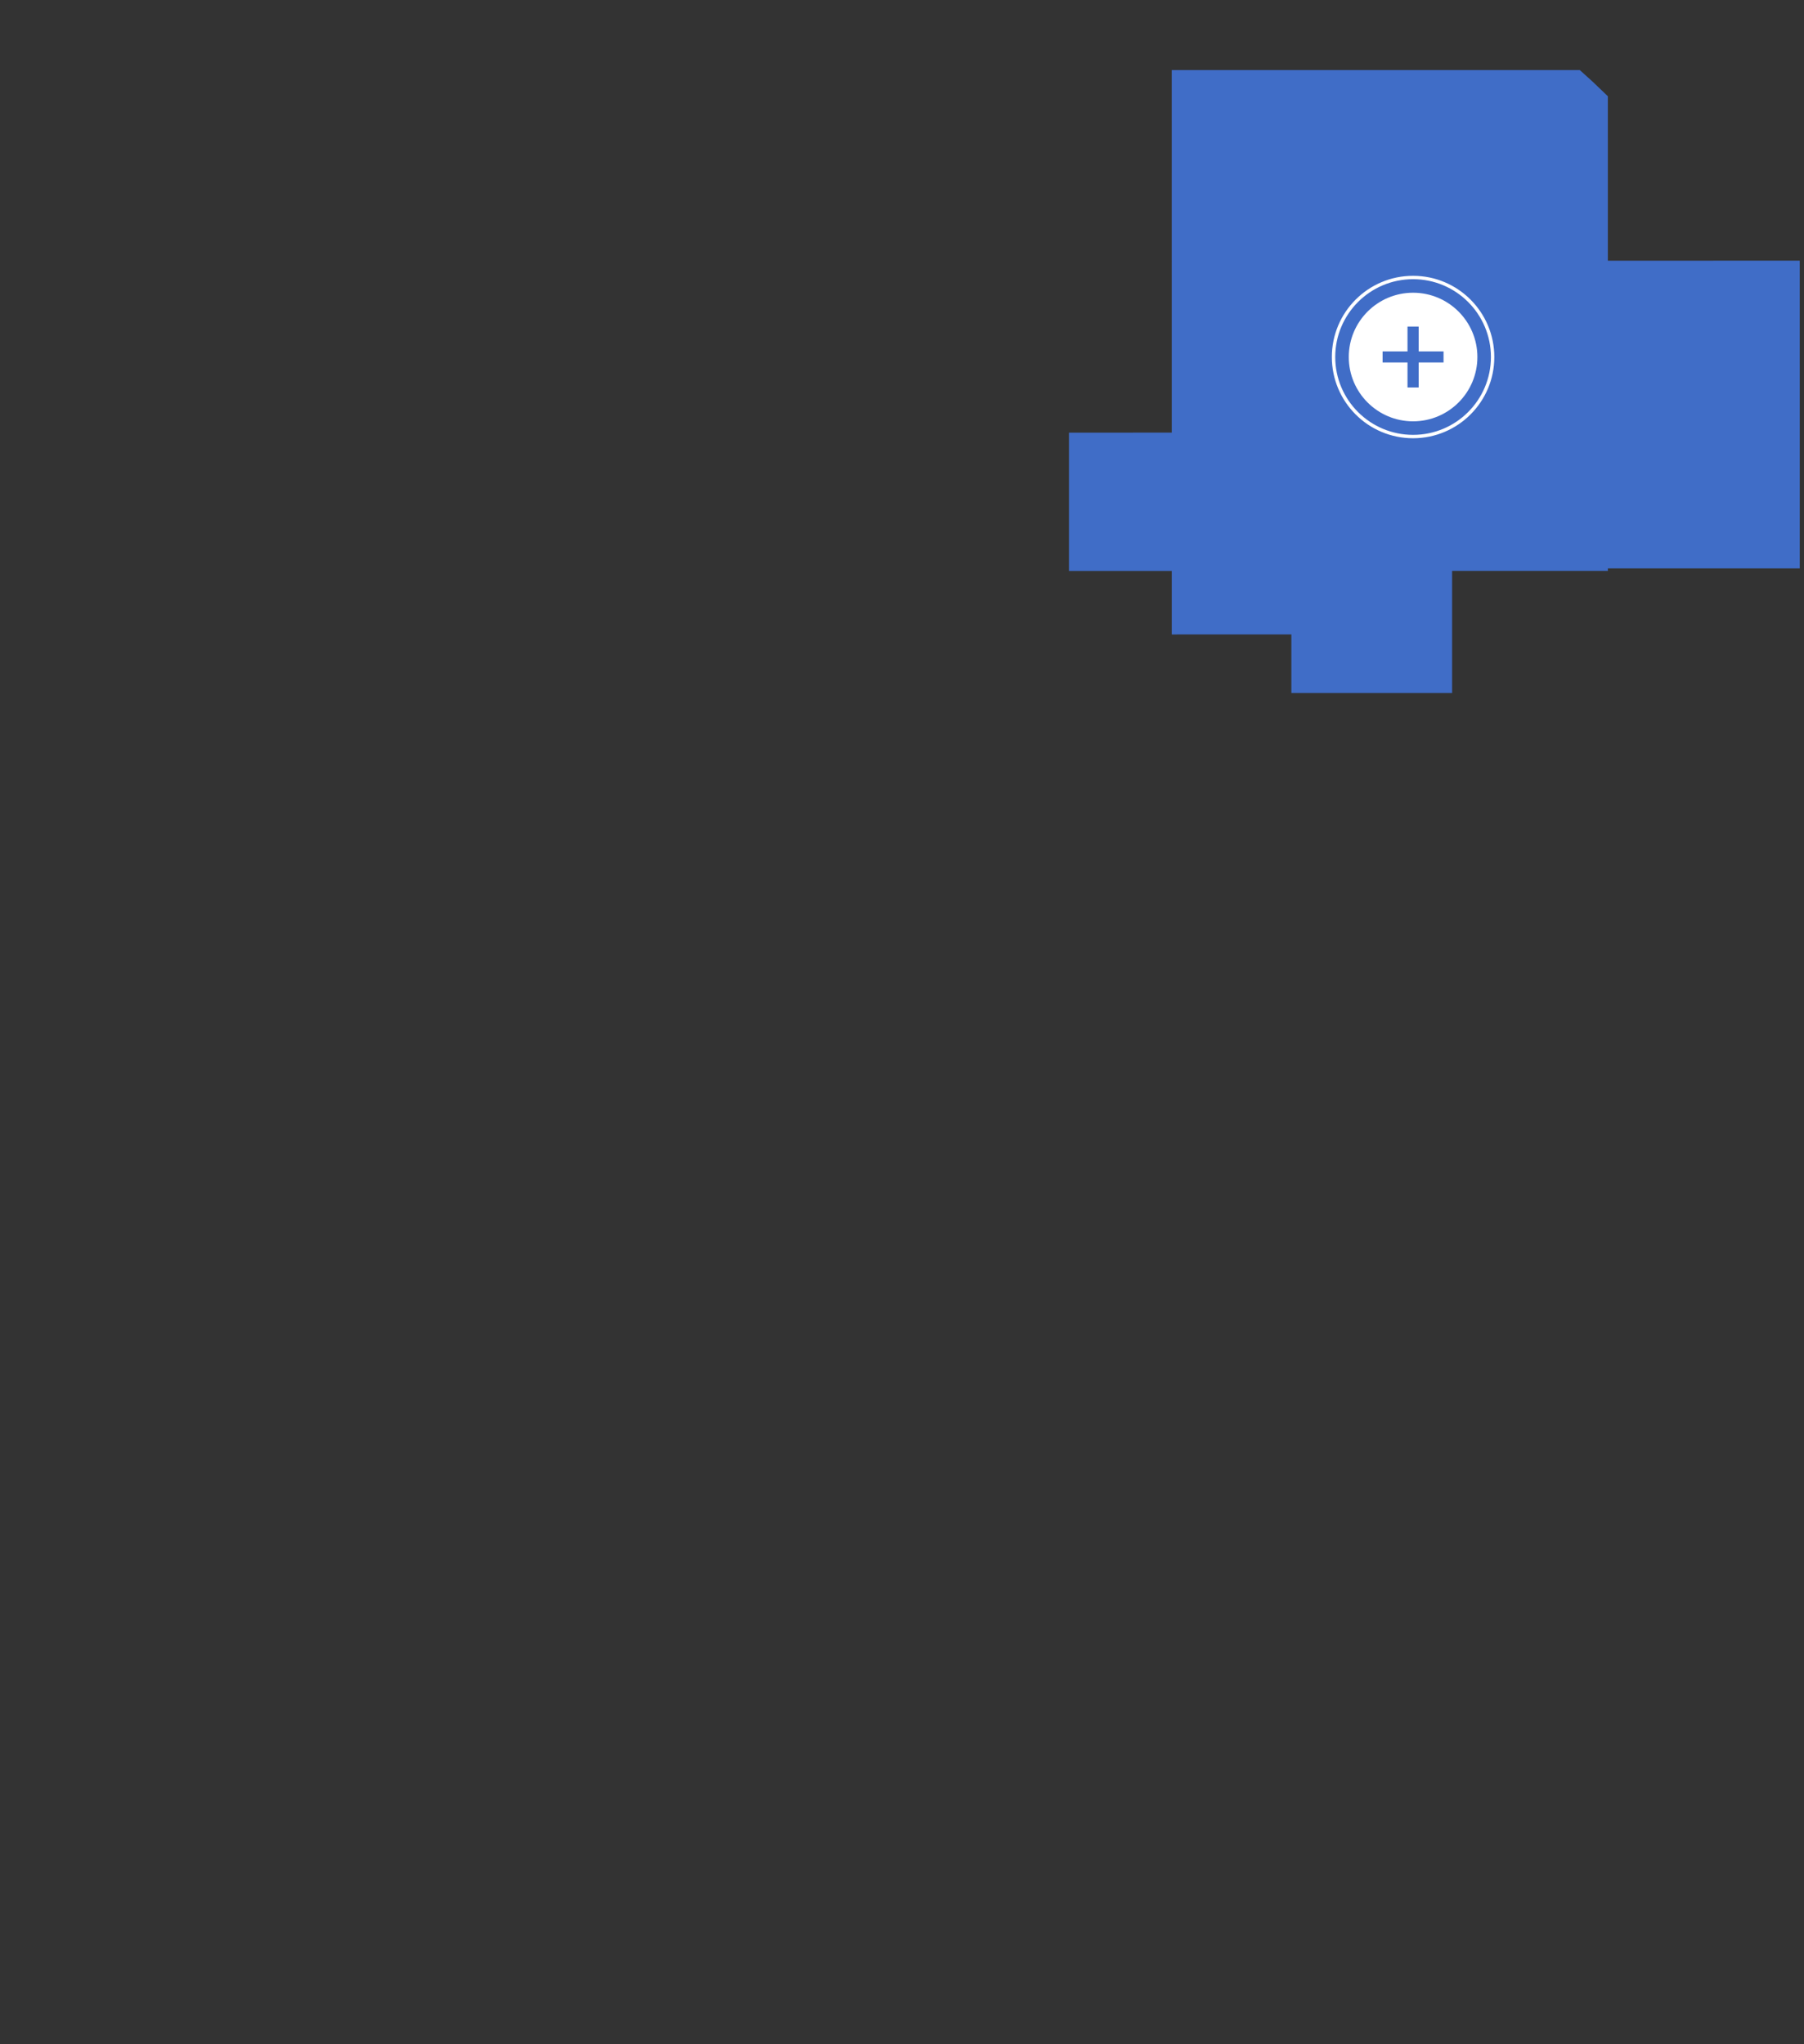 <?xml version="1.0" encoding="UTF-8"?> <svg xmlns="http://www.w3.org/2000/svg" width="533" height="604" viewBox="0 0 533 604" fill="none"><rect x="0" y="0" width="533" height="604" fill="#333333" stroke="none"/> <g clip-path="url(#clip0_1149_544)"> <path fill-rule="evenodd" clip-rule="evenodd" d="M346.192 20.711L466.76 20.705L470.625 24.202L475.043 28.436L475.046 77.031L531.74 77.028L531.745 167.96L475.05 167.963L475.05 168.699L429.032 168.701L429.034 204.78L381.544 204.782L381.543 187.479L346.201 187.481L346.2 168.706L315.828 168.707L315.826 127.843L346.198 127.841L346.196 96.549L346.192 20.711Z" fill="#406DC7"></path> <circle cx="417.5" cy="105.5" r="19" transform="rotate(-90 417.5 105.5)" fill="white"></circle> <circle cx="417.5" cy="105.5" r="23.5" transform="rotate(-90 417.5 105.5)" stroke="white"></circle> <path d="M419.147 96.5V103.846H426.5V107.115H419.147V114.5H415.853V107.115H408.5V103.846H415.853V96.5H419.147Z" fill="#406DC7"></path> </g> <defs> <clipPath id="clip0_1149_544"> <rect width="603" height="532" fill="white" transform="translate(0.5 603.5) rotate(-90)"></rect> </clipPath> </defs> </svg> 